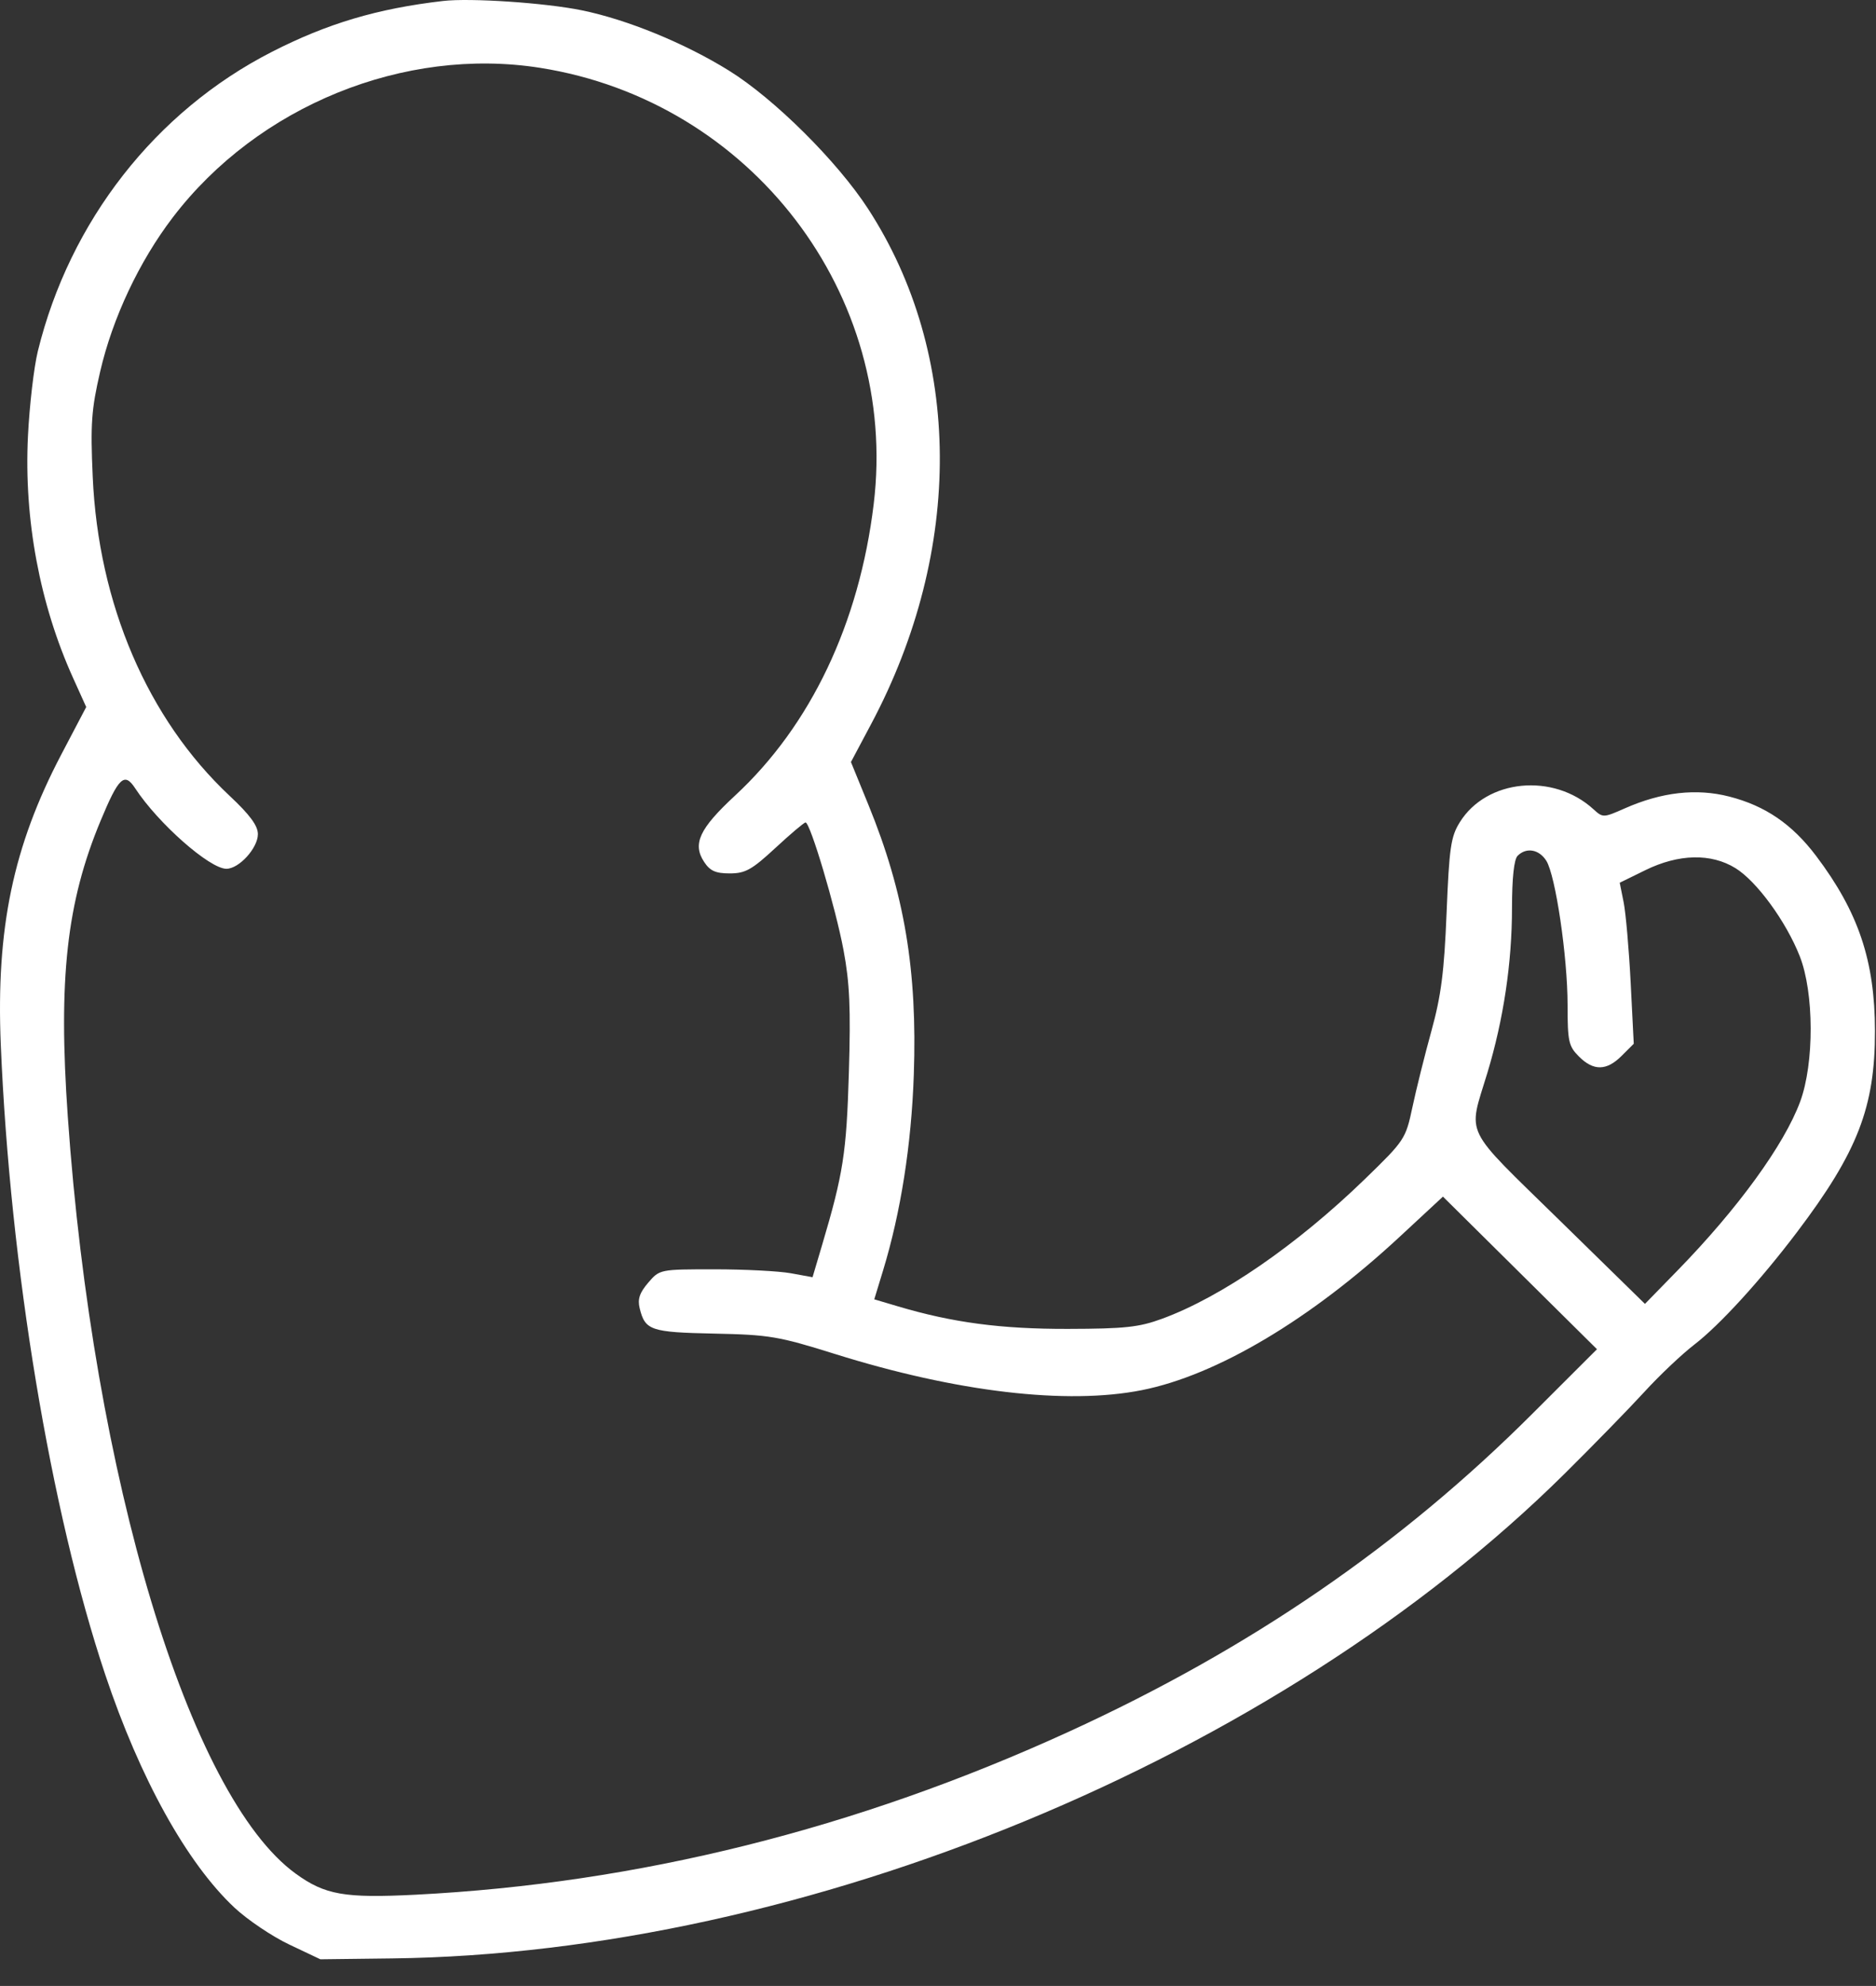 <svg width="69" height="73" viewBox="0 0 69 73" fill="none" xmlns="http://www.w3.org/2000/svg">
<rect x="0" y="0" width="69" height="73" fill="#333333" stroke="none"/>
<path fill-rule="evenodd" clip-rule="evenodd" d="M16.294 0.036C13.878 0.316 12.041 0.863 9.994 1.909C5.719 4.095 2.564 8.13 1.391 12.912C1.247 13.498 1.084 14.902 1.028 16.034C0.878 19.088 1.461 22.206 2.687 24.919L3.171 25.989L2.258 27.727C0.482 31.109 -0.149 34.13 0.029 38.403C0.369 46.562 1.859 55.545 3.869 61.552C5.149 65.377 6.873 68.484 8.626 70.124C9.104 70.57 10.009 71.18 10.639 71.478L11.783 72.02L14.421 71.988C29.607 71.804 46.969 64.633 57.535 54.183C58.596 53.133 59.919 51.777 60.476 51.169C61.033 50.56 61.86 49.777 62.315 49.428C63.248 48.711 64.754 47.063 66.091 45.296C68.326 42.343 68.966 40.693 68.962 37.892C68.958 35.318 68.355 33.525 66.798 31.463C65.915 30.294 64.928 29.62 63.605 29.281C62.394 28.97 61.116 29.115 59.757 29.716C58.974 30.062 58.955 30.063 58.606 29.745C57.13 28.398 54.676 28.638 53.691 30.226C53.362 30.755 53.303 31.158 53.206 33.552C53.118 35.724 53.005 36.602 52.649 37.892C52.403 38.781 52.088 40.045 51.949 40.701C51.7 41.869 51.666 41.92 50.203 43.339C47.702 45.763 44.929 47.673 42.743 48.475C41.891 48.788 41.371 48.843 39.273 48.848C36.818 48.853 35.041 48.618 33.025 48.019L32.156 47.761L32.48 46.699C33.13 44.567 33.521 42.084 33.61 39.508C33.743 35.67 33.266 32.828 31.944 29.592L31.298 28.011L32.044 26.609C35.449 20.207 35.405 13.028 31.928 7.675C30.794 5.93 28.483 3.635 26.817 2.599C25.189 1.588 23.071 0.72 21.394 0.378C20.043 0.103 17.302 -0.081 16.294 0.036ZM19.868 2.494C27.628 3.719 33.068 10.83 32.135 18.529C31.604 22.916 29.817 26.669 27.036 29.244C25.725 30.458 25.462 31.019 25.896 31.68C26.114 32.013 26.318 32.105 26.841 32.105C27.414 32.105 27.652 31.972 28.52 31.169C29.076 30.654 29.575 30.232 29.628 30.232C29.8 30.232 30.729 33.35 31.024 34.919C31.252 36.132 31.293 37.058 31.222 39.424C31.134 42.387 31.017 43.138 30.232 45.782L29.886 46.948L29.09 46.803C28.652 46.723 27.387 46.658 26.279 46.658C24.268 46.658 24.263 46.659 23.841 47.15C23.526 47.517 23.445 47.755 23.527 48.086C23.727 48.904 23.926 48.972 26.267 49.021C28.297 49.063 28.634 49.12 30.704 49.768C35.18 51.17 39.238 51.648 42 51.099C44.76 50.55 48.214 48.495 51.488 45.455L53.072 43.986L55.904 46.79L58.737 49.595L56.366 51.962C51.516 56.808 45.967 60.611 39.306 63.657C31.491 67.23 23.456 69.233 15.272 69.647C12.668 69.778 11.953 69.653 10.877 68.873C6.956 66.033 3.419 54.292 2.493 41.041C2.139 35.98 2.45 33.17 3.699 30.172C4.367 28.565 4.576 28.371 4.975 28.981C5.817 30.266 7.711 31.935 8.327 31.935C8.792 31.935 9.485 31.173 9.485 30.663C9.485 30.35 9.193 29.954 8.443 29.251C5.43 26.427 3.617 22.203 3.41 17.521C3.324 15.584 3.361 15.056 3.683 13.664C4.139 11.691 5.118 9.612 6.355 7.992C9.483 3.894 14.865 1.705 19.868 2.494ZM56.872 31.637C57.212 32.169 57.656 35.169 57.656 36.941C57.656 38.282 57.694 38.457 58.074 38.836C58.611 39.373 59.092 39.365 59.646 38.81L60.09 38.367L59.977 36.13C59.914 34.899 59.798 33.567 59.719 33.17L59.574 32.448L60.521 31.984C61.747 31.384 62.937 31.359 63.833 31.913C64.614 32.395 65.693 33.873 66.195 35.148C66.725 36.491 66.732 39.083 66.211 40.494C65.626 42.078 63.92 44.426 61.703 46.698L60.502 47.929L57.334 44.83C53.769 41.341 53.992 41.797 54.703 39.448C55.299 37.481 55.612 35.393 55.612 33.373C55.613 32.27 55.686 31.59 55.818 31.458C56.137 31.138 56.603 31.217 56.872 31.637Z" fill="white"/>
</svg>
